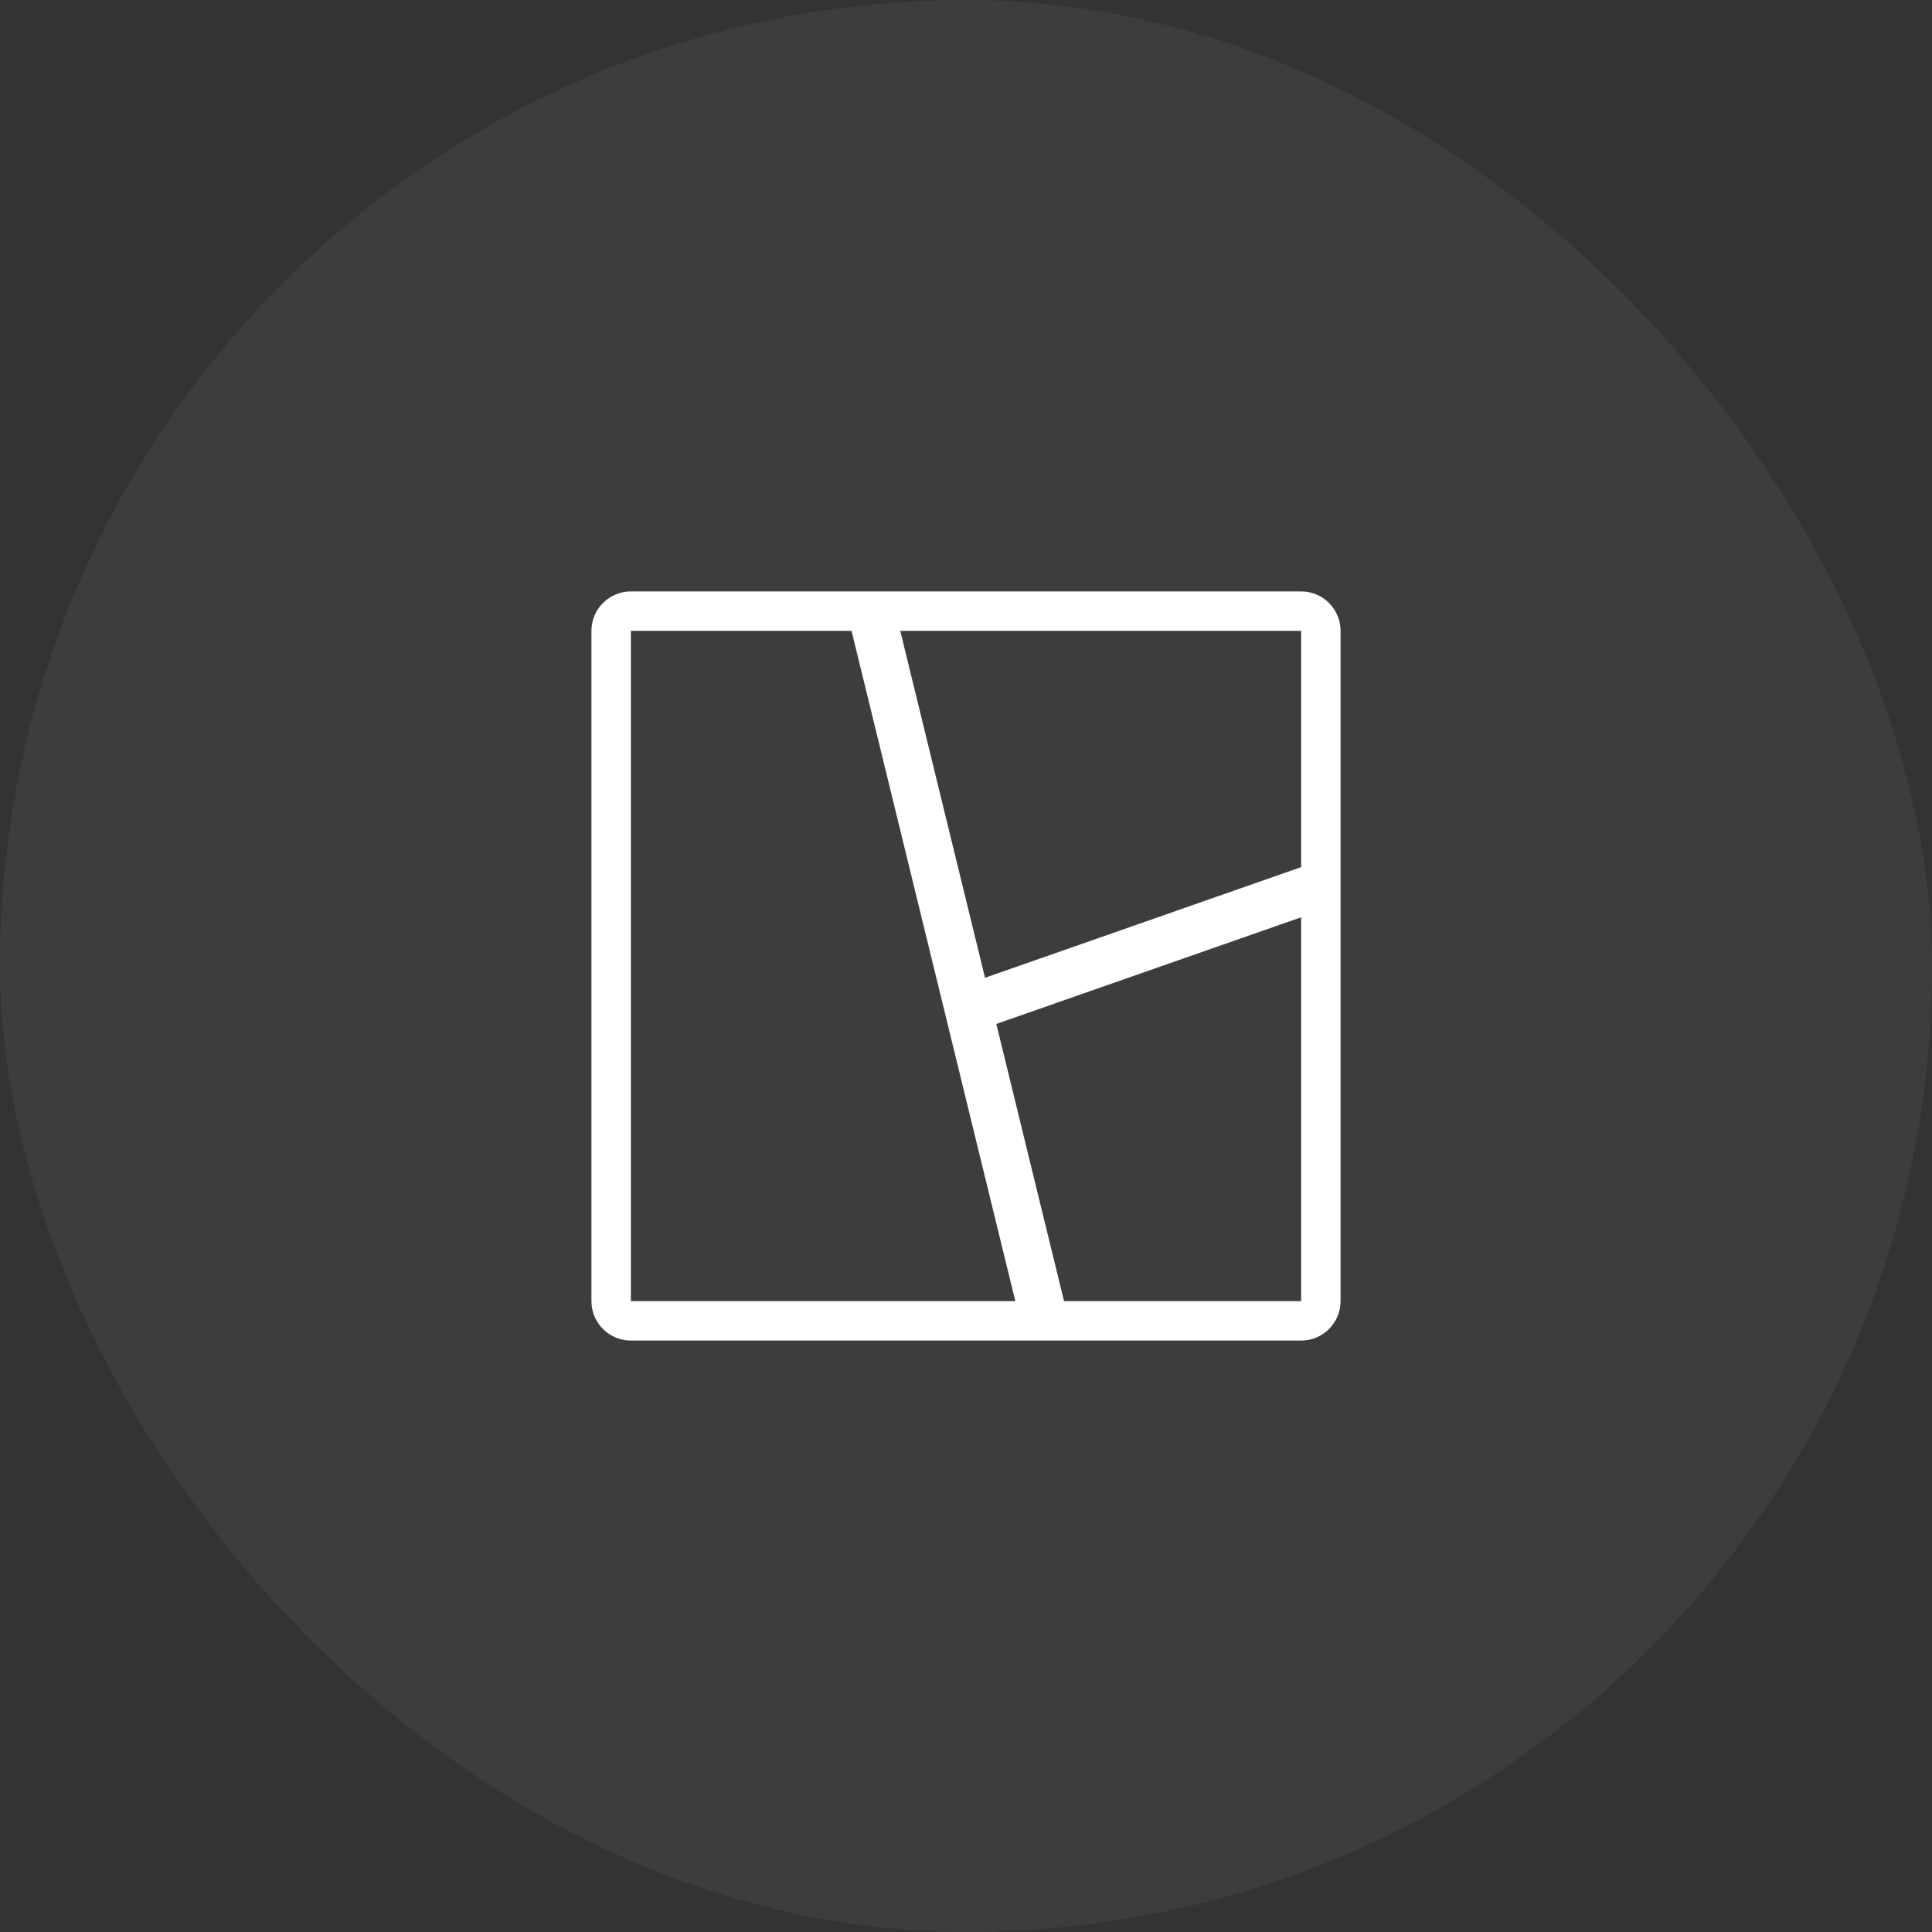 <?xml version="1.0" encoding="UTF-8"?>
<svg width="56px" height="56px" viewBox="0 0 56 56" version="1.1" xmlns="http://www.w3.org/2000/svg" xmlns:xlink="http://www.w3.org/1999/xlink">
    <rect x="0" y="0" width="56" height="56" fill="#333333" stroke="none"/>
    <title>card / home / icon / collage_collage</title>
    <g id="card-/-home-/-icon-/-collage_collage" stroke="none" stroke-width="1" fill="none" fill-rule="evenodd">
        <rect id="矩形" fill="#FFFFFF" opacity="0.05" x="0" y="0" width="56" height="56" rx="28"></rect>
        <g id="编组-25备份-5" transform="translate(12, 12)" fill="#FFFFFF">
            <rect id="安全范围备份" opacity="0" x="0" y="0" width="32" height="32"></rect>
            <path d="M25.714,5.143 C26.345,5.143 26.857,5.655 26.857,6.286 L26.857,25.714 C26.857,26.345 26.345,26.857 25.714,26.857 L6.286,26.857 C5.655,26.857 5.143,26.345 5.143,25.714 L5.143,6.286 C5.143,5.655 5.655,5.143 6.286,5.143 L25.714,5.143 Z M25.714,6.286 L6.286,6.286 L6.286,25.714 L25.714,25.714 L25.714,6.286 Z" id="矩形" fill-rule="nonzero"></path>
            <path d="M22.807,8.304 C23.081,8.042 23.515,8.052 23.777,8.325 C24.009,8.568 24.028,8.938 23.837,9.202 L23.755,9.295 L8.714,23.684 C8.441,23.946 8.007,23.936 7.745,23.663 C7.512,23.419 7.494,23.049 7.685,22.786 L7.766,22.693 L22.807,8.304 Z" id="Stroke-5" fill-rule="nonzero" transform="translate(15.761, 15.994) rotate(-60) translate(-15.761, -15.994) "></path>
            <path d="M25.907,13.067 C26.264,12.942 26.656,13.13 26.781,13.488 C26.893,13.809 26.752,14.159 26.462,14.316 L26.36,14.362 L16.563,17.79 C16.205,17.915 15.814,17.727 15.689,17.369 C15.576,17.048 15.718,16.699 16.008,16.541 L16.11,16.496 L25.907,13.067 Z" id="Stroke-5" fill-rule="nonzero"></path>
        </g>
    </g>
</svg>